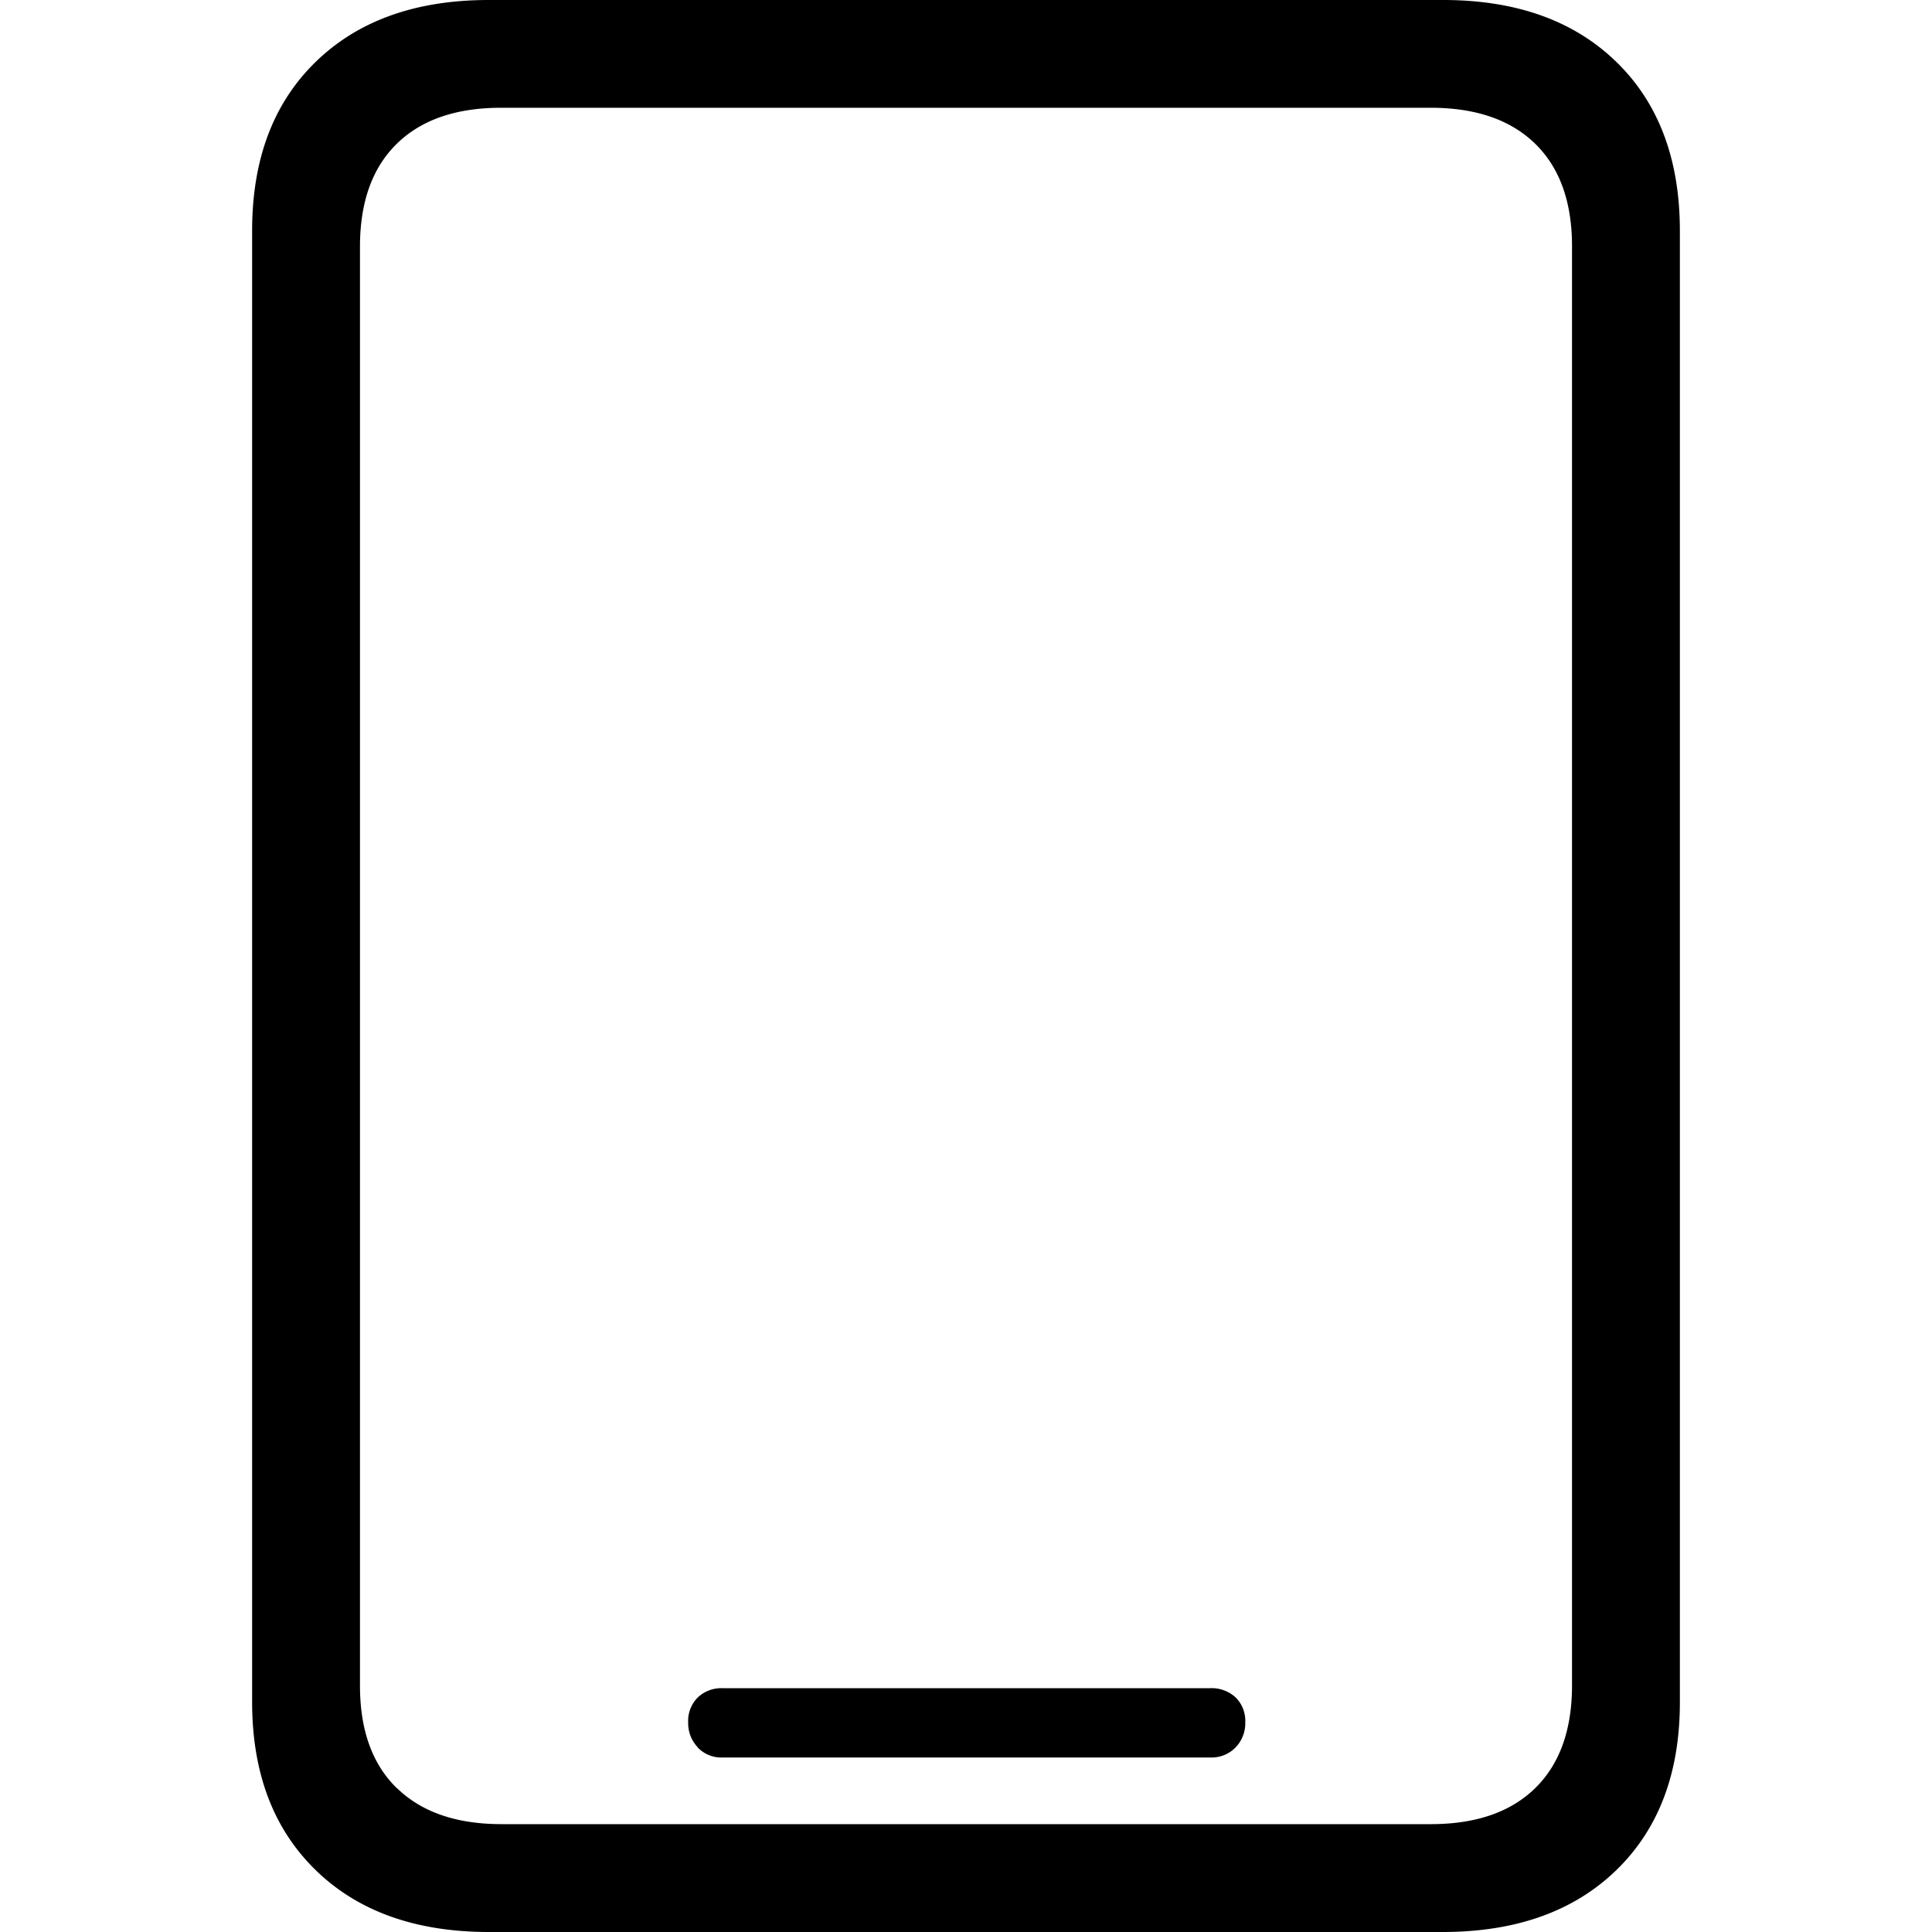 <svg id="Calque_1" data-name="Calque 1" xmlns="http://www.w3.org/2000/svg" viewBox="0 0 400 400"><path d="M52.2,47.75q0-22.14,13.17-34.95T101.23,0H298.77q22.69,0,35.86,12.8t13.17,35V352.43q0,22-13.17,34.77T298.77,400H101.23q-22.71,0-35.86-12.8T52.2,352.43Zm30,322.47q7.64,7.44,21.61,7.45H296.23q14,0,21.61-7.45T325.47,349V51q0-13.8-7.63-21.24t-21.61-7.45H103.77q-14,0-21.61,7.45T74.53,51V349Q74.53,362.78,82.16,370.22Zm62.28-8.44a7.2,7.2,0,0,1-2-5.17,6.83,6.83,0,0,1,2-5.18,7.06,7.06,0,0,1,5.08-1.91h101a7.3,7.3,0,0,1,5.26,1.91,6.83,6.83,0,0,1,2,5.18,7.2,7.2,0,0,1-2,5.17,6.94,6.94,0,0,1-5.26,2.09h-101A6.73,6.73,0,0,1,144.44,361.78Z"/></svg>